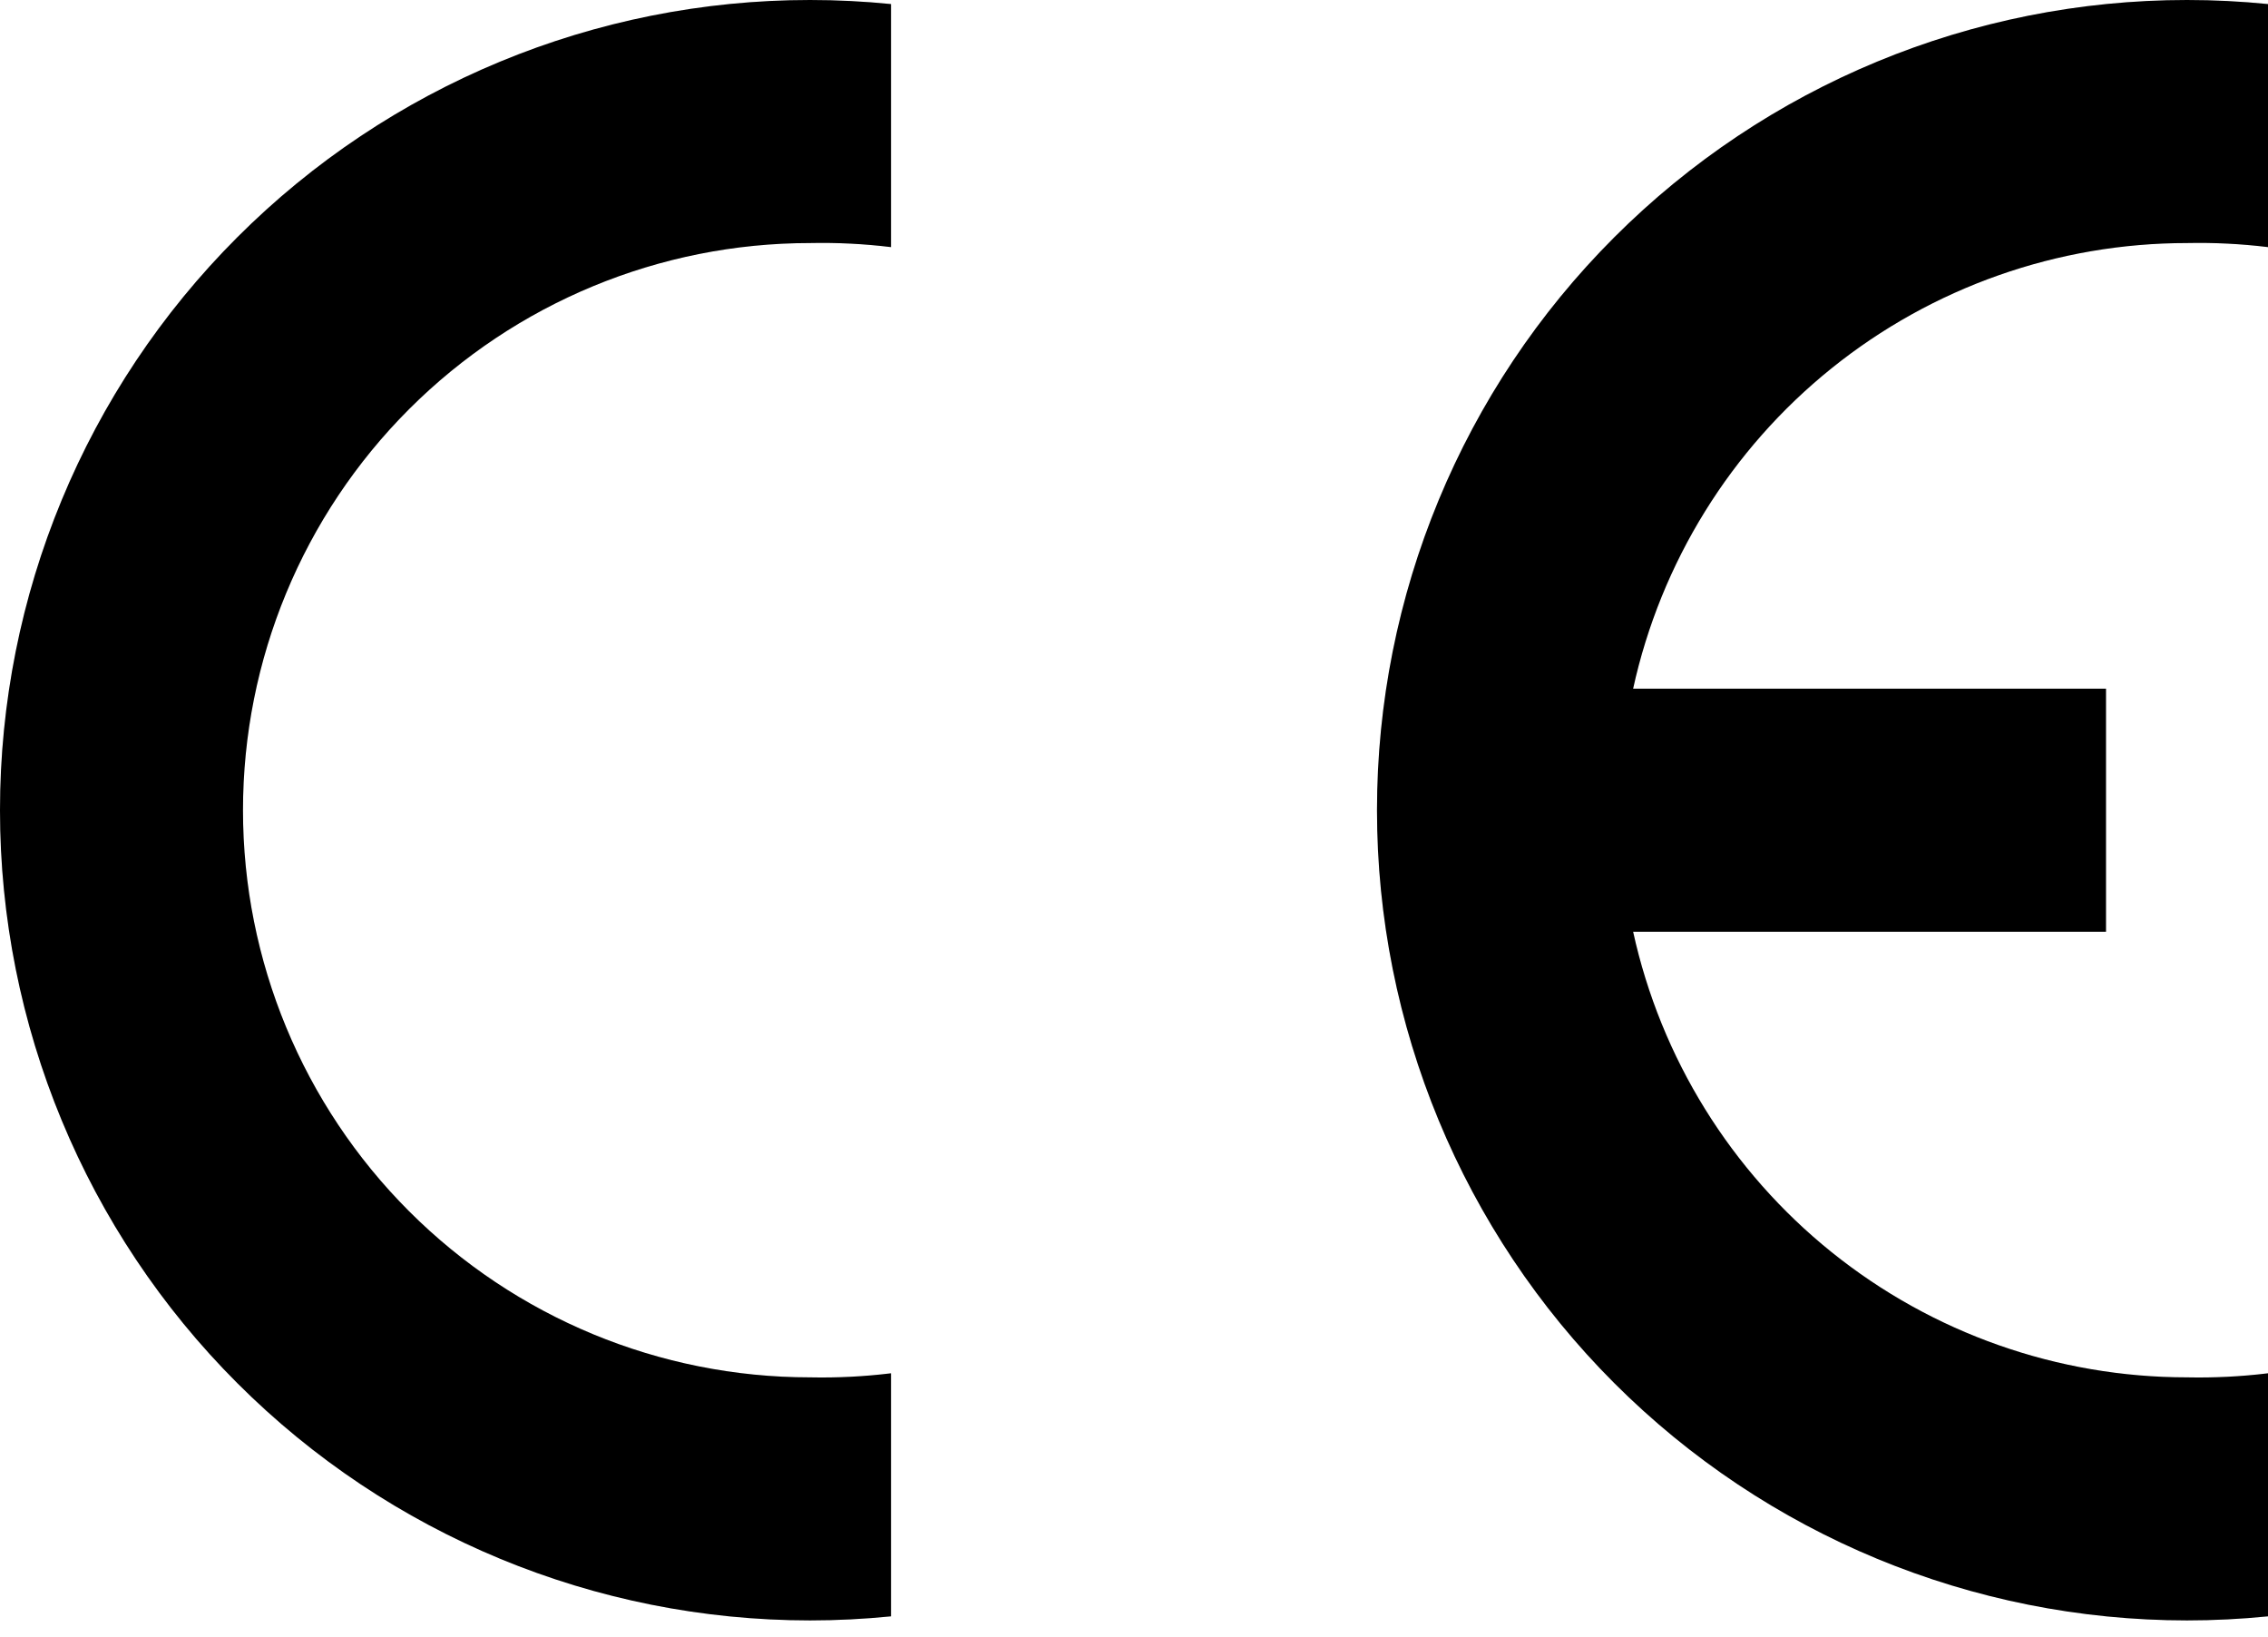 <svg width="115" height="83" viewBox="0 0 115 83" fill="none" xmlns="http://www.w3.org/2000/svg">
<path fill-rule="evenodd" clip-rule="evenodd" d="M45.179 81.937C43.814 82.074 42.443 82.143 41.072 82.143C30.179 82.143 19.732 77.816 12.03 70.113C4.327 62.411 0 51.964 0 41.072C0 30.179 4.327 19.732 12.03 12.03C19.732 4.327 30.179 0 41.072 0C42.443 -3.94875e-08 43.814 0.069 45.179 0.206V12.527C43.816 12.361 42.444 12.292 41.072 12.321C33.447 12.321 26.134 15.351 20.742 20.742C15.351 26.134 12.321 33.447 12.321 41.072C12.321 48.697 15.351 56.009 20.742 61.401C26.134 66.793 33.447 69.822 41.072 69.822C42.444 69.851 43.816 69.782 45.179 69.616V81.937Z" fill="black"/>
<path d="M41.071 0.041C42.429 0.041 43.786 0.109 45.138 0.243V12.48C43.959 12.338 42.773 12.269 41.586 12.273L41.07 12.28C33.435 12.281 26.112 15.314 20.713 20.713C15.313 26.112 12.28 33.435 12.28 41.071C12.28 48.707 15.314 56.03 20.713 61.43C26.112 66.829 33.435 69.861 41.07 69.861V69.862C42.429 69.891 43.788 69.824 45.138 69.661V81.899C43.786 82.034 42.429 82.102 41.071 82.102C30.189 82.102 19.753 77.779 12.059 70.084C4.364 62.389 0.041 51.953 0.041 41.071C0.041 30.189 4.364 19.753 12.059 12.059C19.753 4.364 30.189 0.041 41.071 0.041Z" stroke="black" stroke-opacity="0.1" stroke-width="0.082"/>
<path fill-rule="evenodd" clip-rule="evenodd" d="M115 81.937C113.635 82.074 112.264 82.143 110.893 82.143C100 82.143 89.553 77.816 81.851 70.113C74.148 62.411 69.821 51.964 69.821 41.072C69.821 30.179 74.148 19.732 81.851 12.03C89.553 4.327 100 0 110.893 0C112.264 -3.94875e-08 113.635 0.069 115 0.206V12.527C113.638 12.361 112.265 12.292 110.893 12.321C104.338 12.321 97.979 14.56 92.871 18.669C87.763 22.777 84.213 28.508 82.808 34.911H106.786V47.232H82.808C84.213 53.635 87.763 59.366 92.871 63.474C97.979 67.582 104.338 69.822 110.893 69.822C112.265 69.851 113.638 69.782 115 69.616V81.937Z" fill="black"/>
<path d="M110.893 0.041C112.25 0.041 113.608 0.109 114.959 0.243V12.48C113.78 12.338 112.594 12.269 111.407 12.273L110.892 12.28C104.328 12.28 97.961 14.523 92.846 18.637C87.731 22.751 84.174 28.49 82.768 34.902L82.757 34.952H106.744V47.191H82.757L82.768 47.241C84.174 53.653 87.731 59.392 92.846 63.506C97.961 67.62 104.327 69.862 110.892 69.861V69.862C112.25 69.891 113.61 69.824 114.959 69.661V81.899C113.608 82.034 112.251 82.102 110.893 82.102C100.011 82.102 89.575 77.779 81.88 70.084C74.185 62.389 69.862 51.953 69.862 41.071C69.862 30.189 74.185 19.753 81.88 12.059C89.575 4.364 100.011 0.041 110.893 0.041Z" stroke="black" stroke-opacity="0.1" stroke-width="0.082"/>
</svg>
